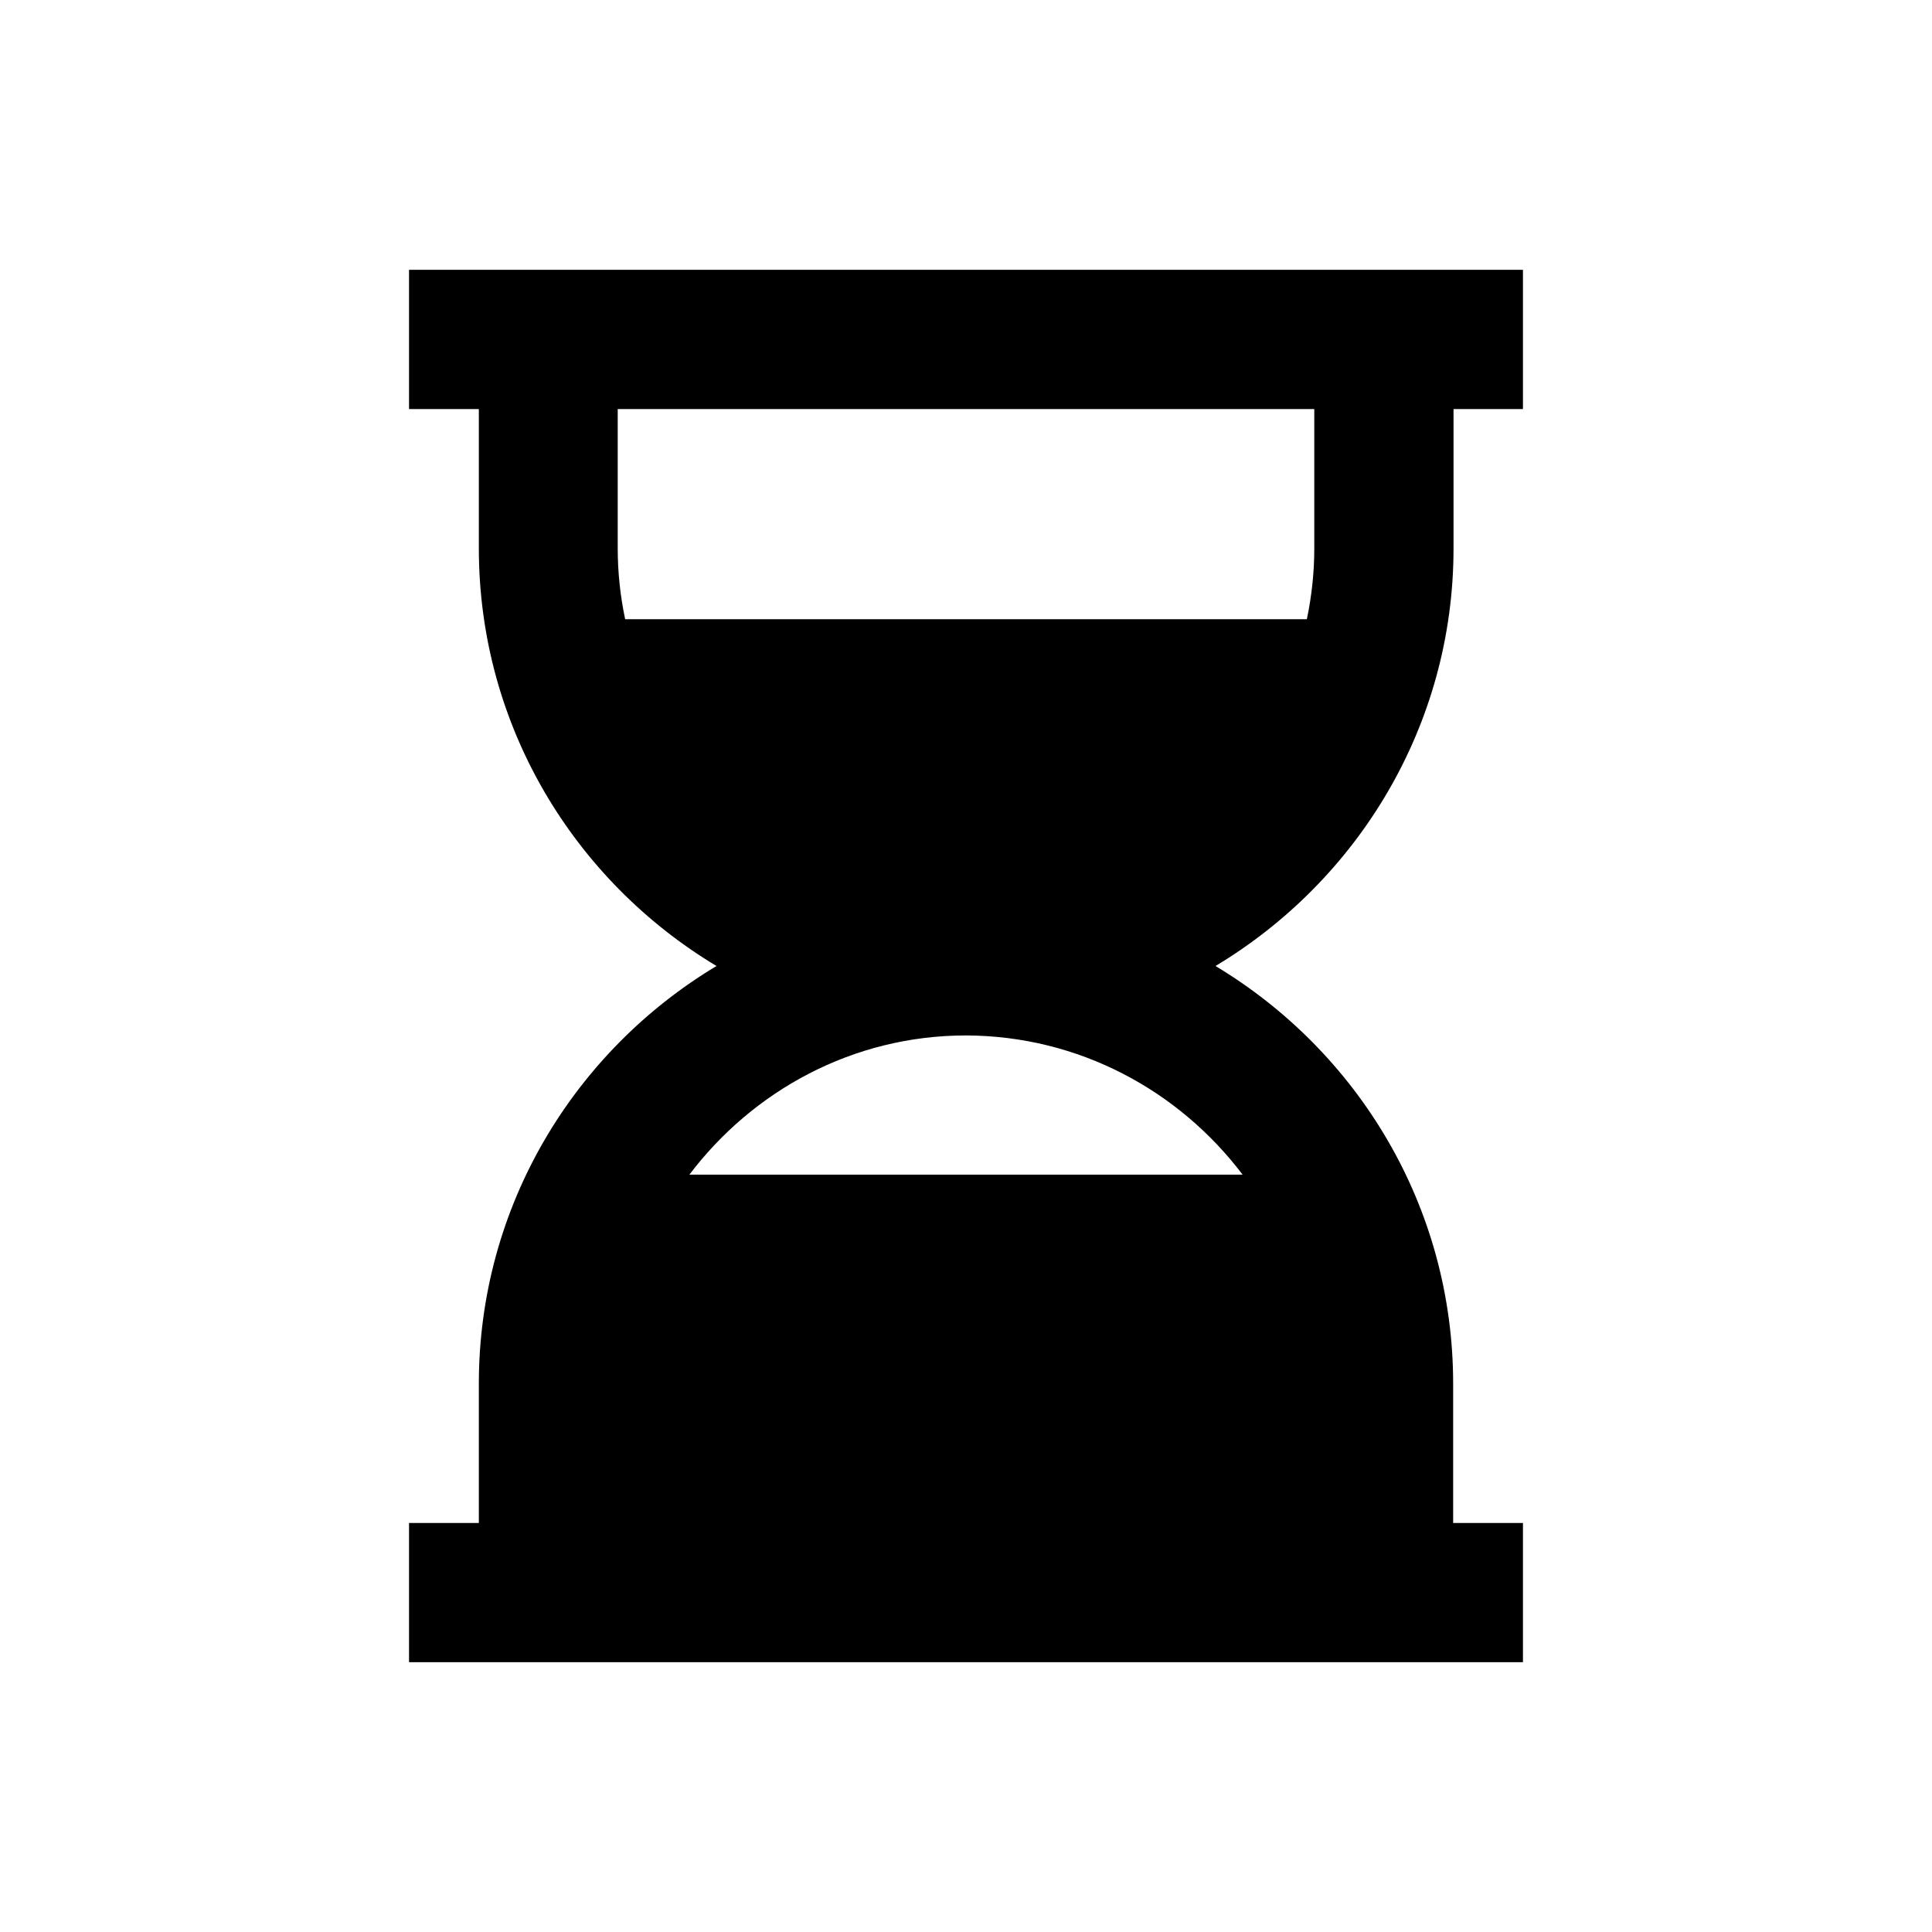<?xml version="1.0" encoding="UTF-8"?>
<!-- Uploaded to: SVG Repo, www.svgrepo.com, Generator: SVG Repo Mixer Tools -->
<svg fill="#000000" width="800px" height="800px" version="1.1" viewBox="144 144 512 512" xmlns="http://www.w3.org/2000/svg">
 <path d="m529.2 289.3v-36.898h18.398v-36.902h-295.2v36.902h18.5v36.898c0 47.035 25.289 88.066 62.977 110.7-37.688 22.633-62.977 63.664-62.977 110.7v36.902h-18.5v36.898h295.2v-36.898h-18.5v-36.898c0-47.035-25.289-88.066-62.977-110.7 37.691-22.633 63.078-63.668 63.078-110.7zm-221.4-36.898h184.5v36.898c0 6.394-0.688 12.695-1.969 18.793l-180.66 0.004c-1.277-6.102-1.969-12.301-1.969-18.793v-36.902zm165.51 202.9h-146.62c16.828-22.238 43.297-36.898 73.309-36.898 30.012 0.094 56.48 14.66 73.309 36.898z"/>
</svg>